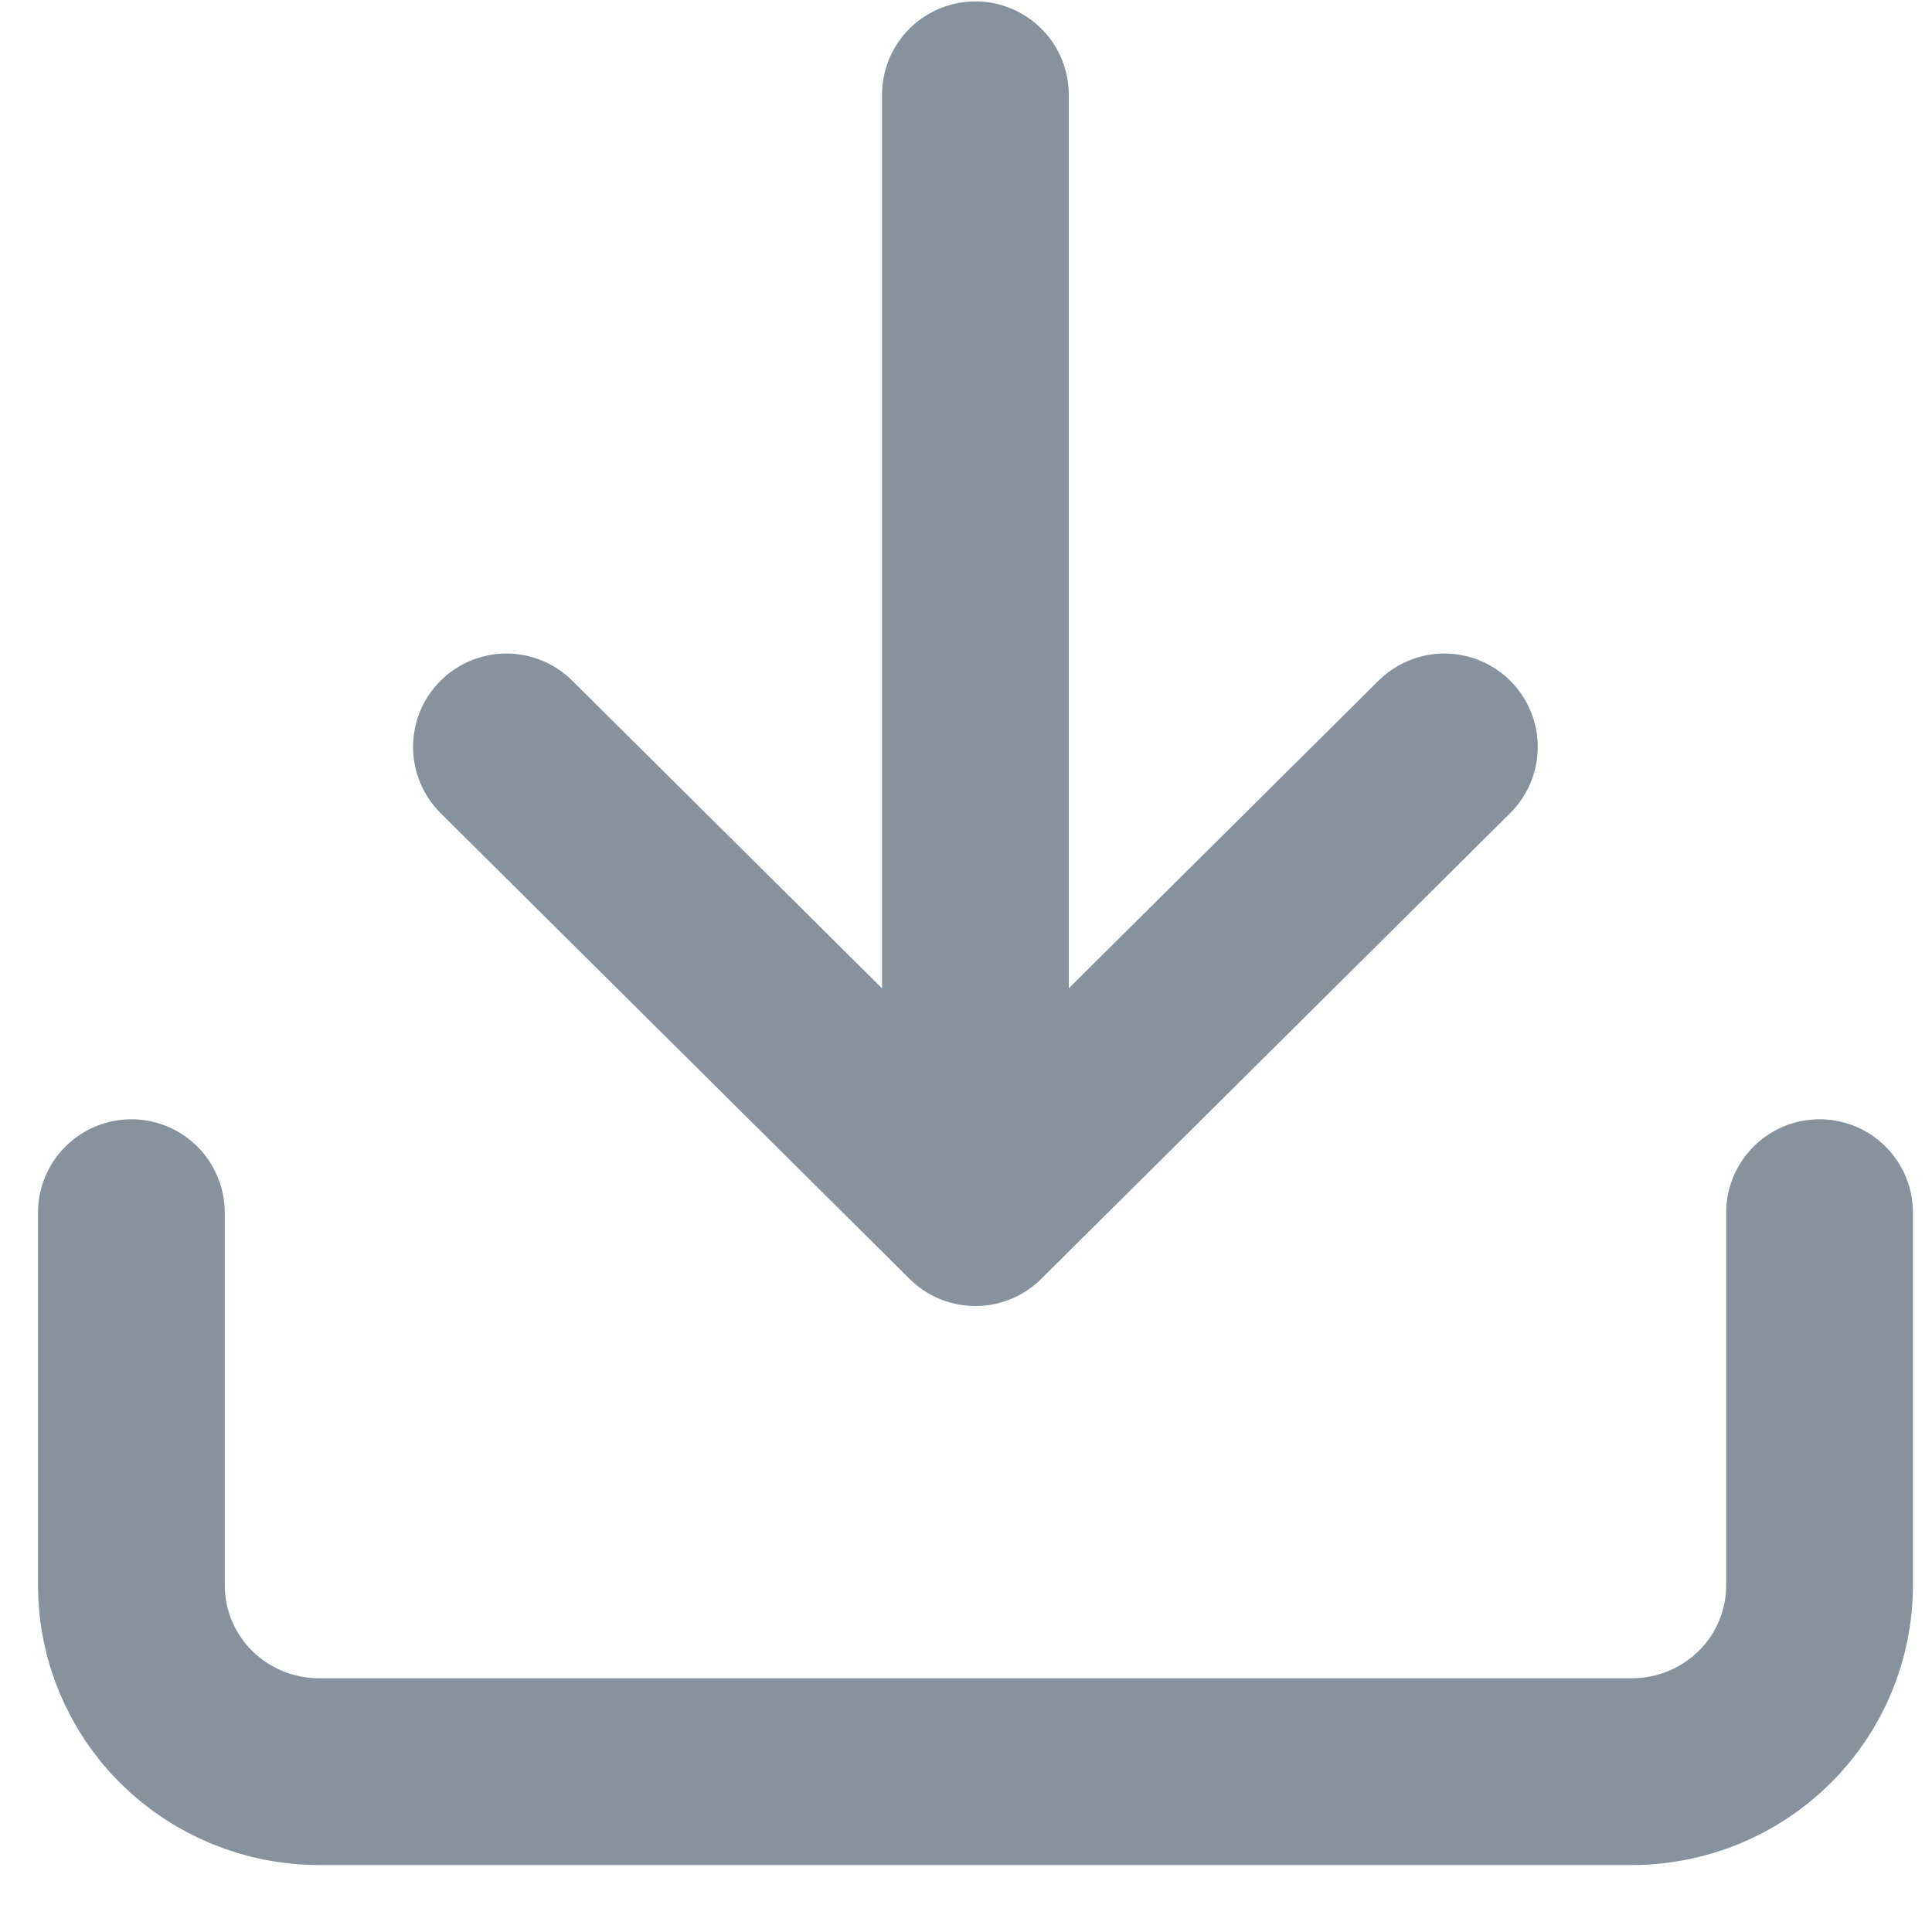 <svg width="15" height="15" viewBox="0 0 15 15" fill="none" xmlns="http://www.w3.org/2000/svg">
<path d="M14.127 9.415V12.308C14.127 12.692 13.974 13.06 13.701 13.331C13.428 13.602 13.057 13.755 12.671 13.755H2.476C2.09 13.755 1.719 13.602 1.446 13.331C1.173 13.06 1.02 12.692 1.02 12.308V9.415M3.932 5.799L7.573 9.415M7.573 9.415L11.214 5.799M7.573 9.415V0.736" stroke="#86939E" stroke-width="1.45" stroke-linecap="round" stroke-linejoin="round"/>
</svg>
